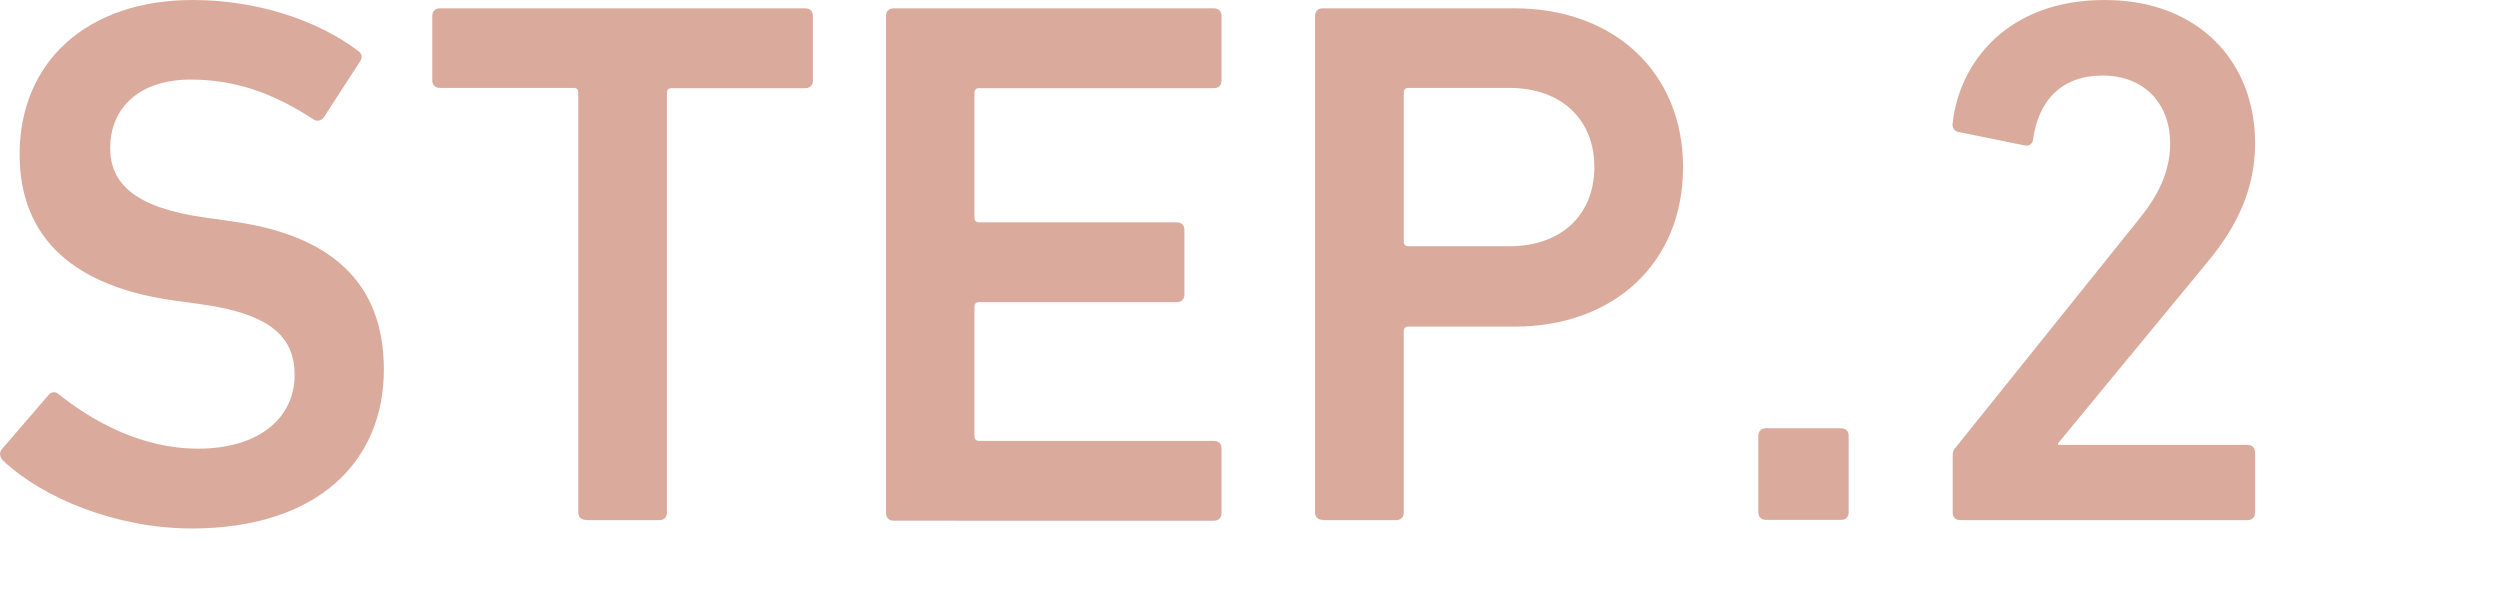 <?xml version="1.0" encoding="utf-8"?>
<!-- Generator: Adobe Illustrator 28.3.0, SVG Export Plug-In . SVG Version: 6.00 Build 0)  -->
<svg version="1.1" id="レイヤー_1" xmlns="http://www.w3.org/2000/svg" xmlns:xlink="http://www.w3.org/1999/xlink" x="0px"
	 y="0px" width="93px" height="22px" viewBox="0 0 93 22" style="enable-background:new 0 0 93 22;" xml:space="preserve">
<style type="text/css">
	.st0{fill:#DAAB9C;}
</style>
<g>
	<path class="st0" d="M0.12,17.14c-0.11-0.11-0.17-0.28-0.06-0.42L1.8,14.7c0.11-0.14,0.28-0.14,0.39-0.03
		c1.23,0.98,3.05,2.02,5.18,2.02c2.27,0,3.59-1.15,3.59-2.74c0-1.37-0.84-2.27-3.47-2.63l-1.01-0.14C2.8,10.67,0.73,8.9,0.73,5.74
		C0.73,2.29,3.25,0,7.17,0c2.38,0,4.65,0.75,6.16,1.9c0.14,0.11,0.17,0.22,0.06,0.39l-1.34,2.07c-0.11,0.14-0.25,0.17-0.39,0.08
		c-1.54-1.01-2.97-1.48-4.56-1.48c-1.93,0-3,1.06-3,2.55c0,1.32,0.92,2.21,3.5,2.58L8.6,8.23c3.67,0.5,5.68,2.24,5.68,5.52
		c0,3.39-2.43,5.91-7.17,5.91C4.31,19.65,1.6,18.53,0.12,17.14z"/>
	<path class="st0" d="M21.79,19.34c-0.17,0-0.28-0.11-0.28-0.28V3.44c0-0.11-0.06-0.17-0.17-0.17h-4.98c-0.17,0-0.28-0.11-0.28-0.28
		V0.59c0-0.17,0.11-0.28,0.28-0.28h13.6c0.17,0,0.28,0.11,0.28,0.28v2.41c0,0.17-0.11,0.28-0.28,0.28h-4.98
		c-0.11,0-0.17,0.06-0.17,0.17v15.62c0,0.17-0.11,0.28-0.28,0.28H21.79z"/>
	<path class="st0" d="M32.96,0.59c0-0.17,0.11-0.28,0.28-0.28h11.92c0.17,0,0.28,0.11,0.28,0.28v2.41c0,0.17-0.11,0.28-0.28,0.28
		h-8.74c-0.11,0-0.17,0.06-0.17,0.17v4.65c0,0.11,0.06,0.17,0.17,0.17h7.36c0.17,0,0.28,0.11,0.28,0.28v2.41
		c0,0.17-0.11,0.28-0.28,0.28h-7.36c-0.11,0-0.17,0.06-0.17,0.17v4.82c0,0.11,0.06,0.17,0.17,0.17h8.74c0.17,0,0.28,0.11,0.28,0.28
		v2.41c0,0.17-0.11,0.28-0.28,0.28H33.24c-0.17,0-0.28-0.11-0.28-0.28V0.59z"/>
	<path class="st0" d="M49.2,19.34c-0.17,0-0.28-0.11-0.28-0.28V0.59c0-0.17,0.11-0.28,0.28-0.28h7.14c3.7,0,6.27,2.38,6.27,5.91
		c0,3.56-2.57,5.93-6.27,5.93h-3.95c-0.11,0-0.17,0.06-0.17,0.17v6.75c0,0.17-0.11,0.28-0.28,0.28H49.2z M59.31,6.21
		c0-1.74-1.2-2.94-3.17-2.94h-3.75c-0.11,0-0.17,0.06-0.17,0.17v5.55c0,0.11,0.06,0.17,0.17,0.17h3.75
		C58.1,9.16,59.31,7.98,59.31,6.21z"/>
	<path class="st0" d="M65.41,16.21c0-0.17,0.11-0.28,0.28-0.28h2.8c0.17,0,0.28,0.11,0.28,0.28v2.85c0,0.17-0.11,0.28-0.28,0.28
		h-2.8c-0.17,0-0.28-0.11-0.28-0.28V16.21z"/>
	<path class="st0" d="M72.64,16.97c0-0.17,0.03-0.25,0.14-0.36l6.72-8.37c0.76-0.92,1.23-1.82,1.23-2.91c0-1.43-0.92-2.52-2.52-2.52
		c-1.51,0-2.38,0.92-2.58,2.38c-0.03,0.17-0.14,0.25-0.31,0.22l-2.46-0.5c-0.17-0.03-0.25-0.17-0.22-0.34
		C72.89,2.32,74.68,0,78.29,0c3.55,0,5.6,2.35,5.6,5.32c0,1.71-0.67,3.11-1.79,4.45l-5.54,6.72v0.06h7.05
		c0.17,0,0.28,0.11,0.28,0.28v2.24c0,0.17-0.11,0.28-0.28,0.28H72.92c-0.17,0-0.28-0.11-0.28-0.28V16.97z"/>
</g>
</svg>
